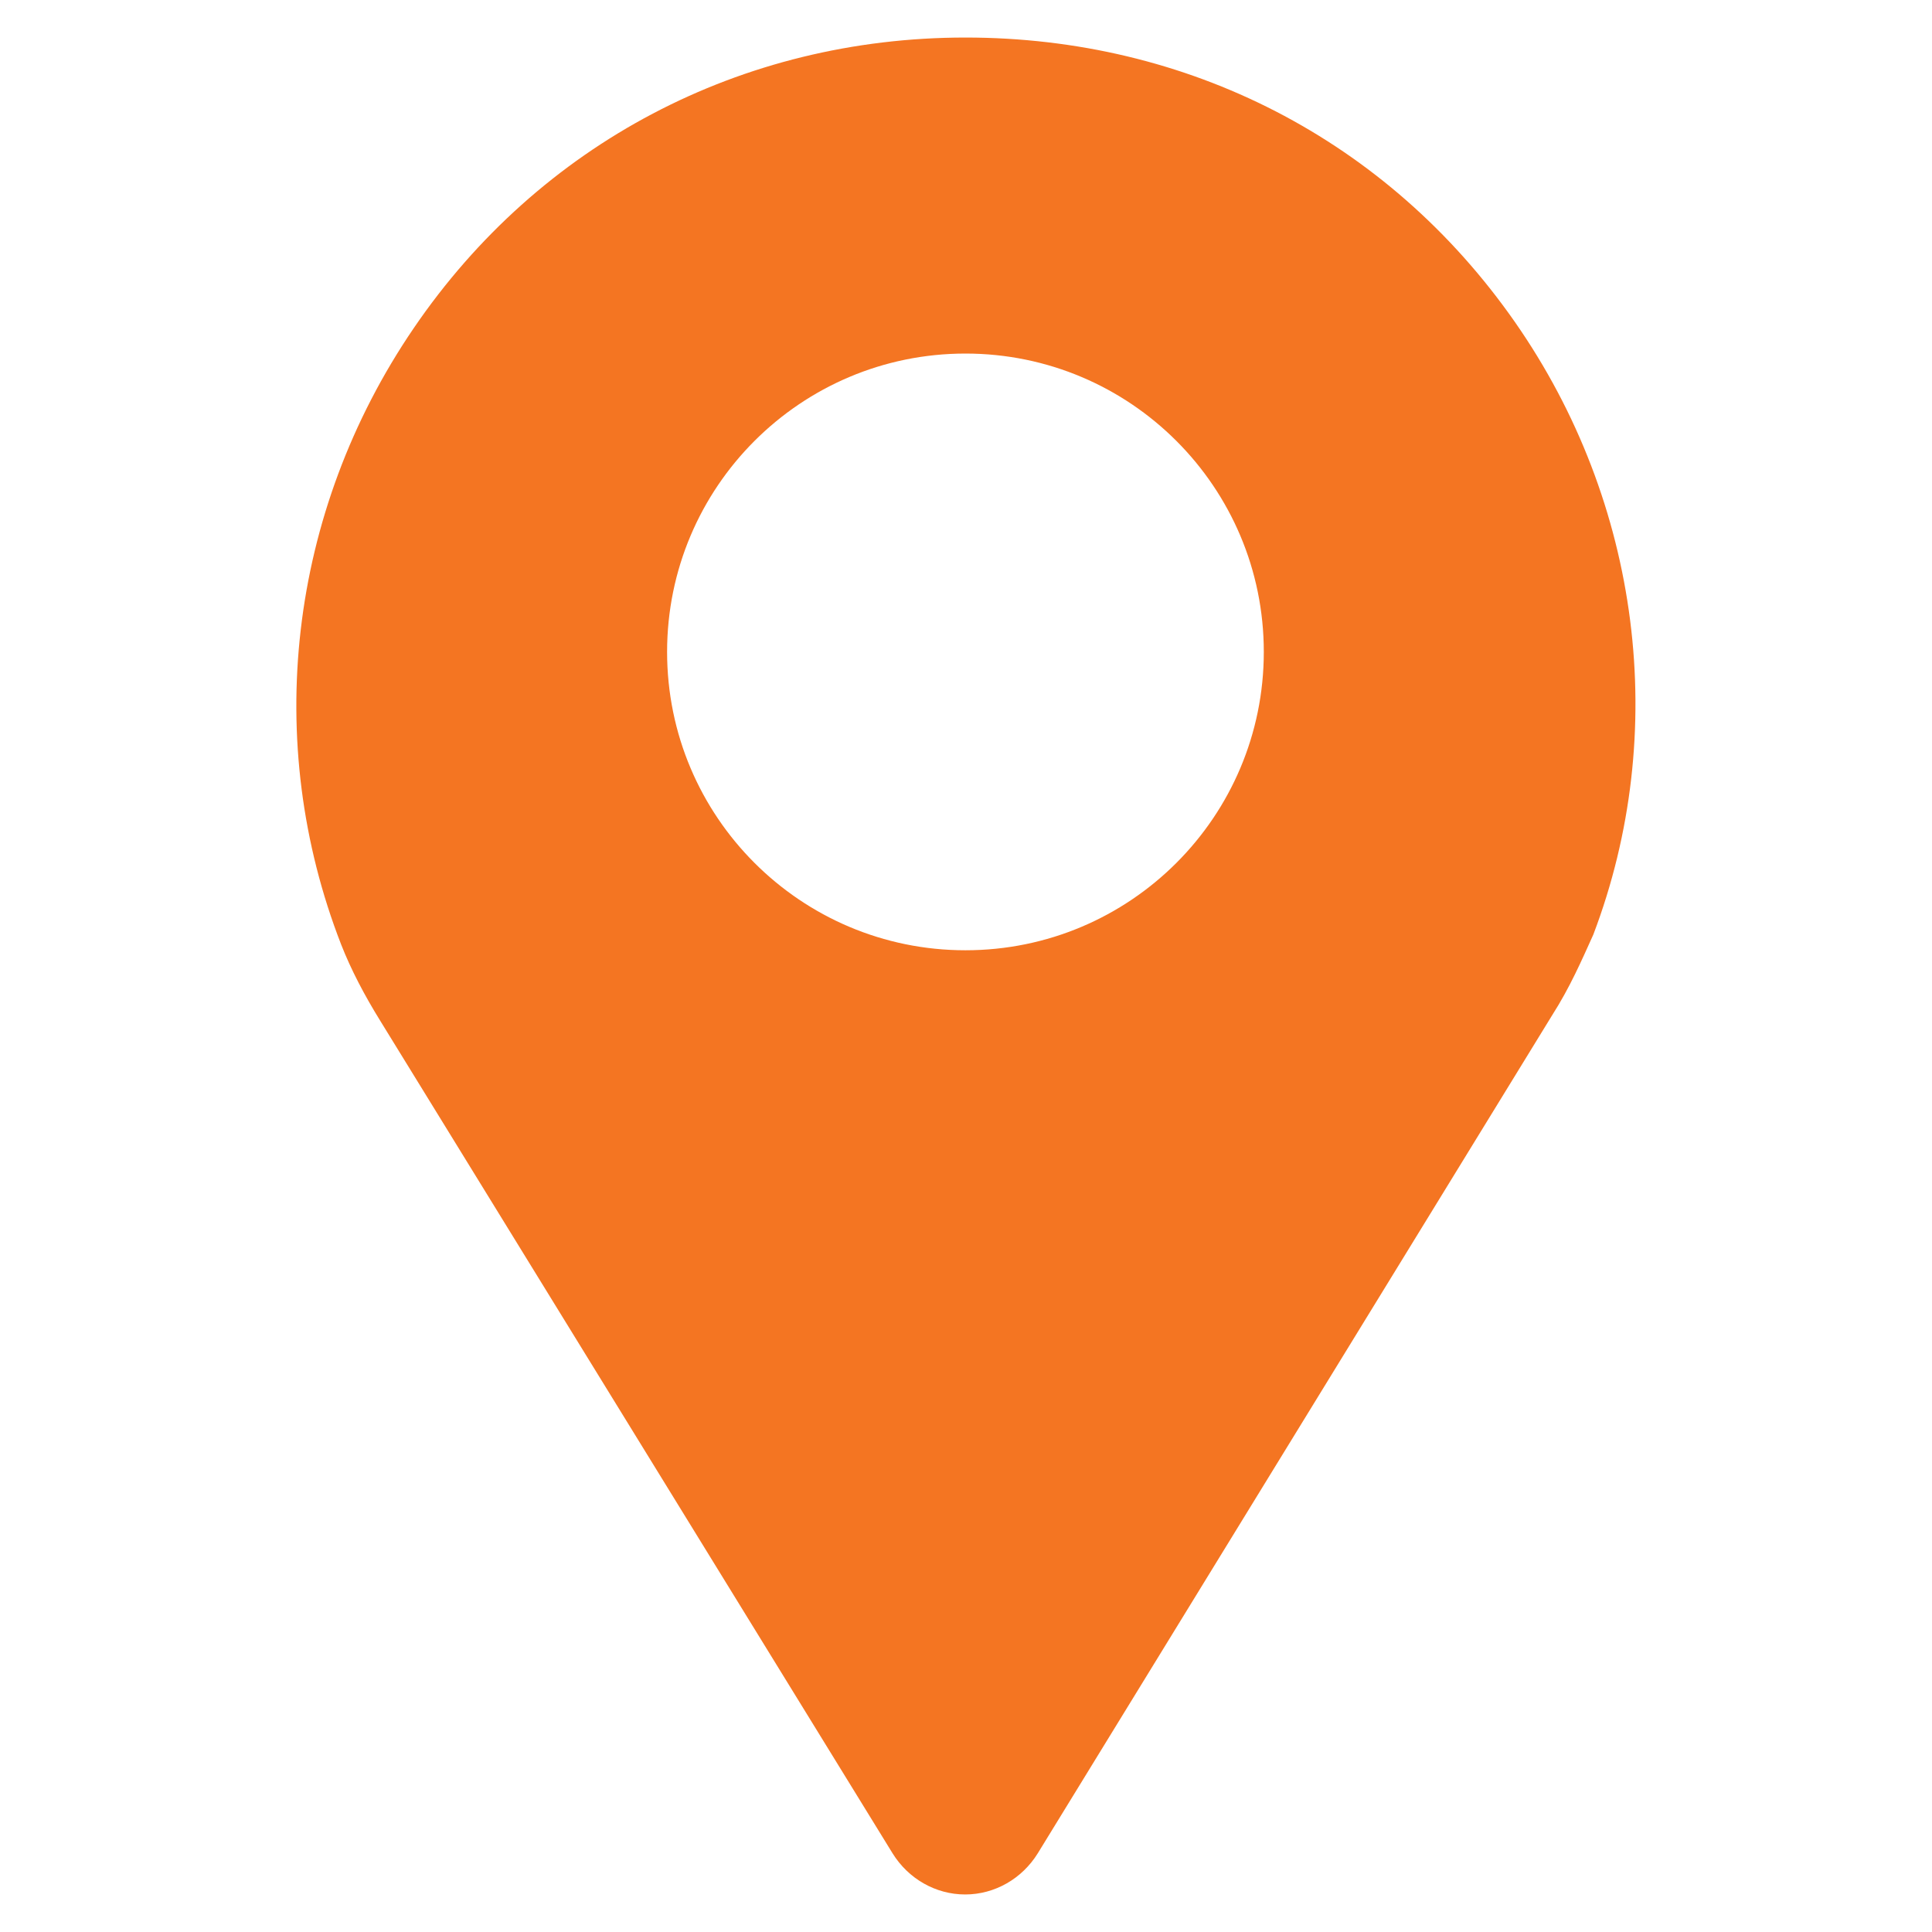 <?xml version="1.0" encoding="utf-8"?>
<!-- Generator: Adobe Illustrator 26.2.1, SVG Export Plug-In . SVG Version: 6.00 Build 0)  -->
<svg version="1.1" id="Layer_1" xmlns="http://www.w3.org/2000/svg" xmlns:xlink="http://www.w3.org/1999/xlink" x="0px" y="0px"
	 viewBox="0 0 700 700" style="enable-background:new 0 0 700 700;" xml:space="preserve">
<style type="text/css">
	.st0{fill:#F47522;}
</style>
<g>
	<path class="st0" d="M548.9,116.7C502.7,50.5,430.2,13.6,349.8,13.6c-81.1,0-154.3,38.4-199.9,105.3s-54.8,150.1-26.3,223.3
		c3.6,9.2,8.5,18.5,14.2,27.7l185.6,301.6c5.7,9.2,15.6,14.9,26.3,14.9c10.7,0,20.6-5.7,26.3-14.9l186.4-303.7
		c6.4-10,10.7-19.9,14.9-29.2C605.1,265.4,594.5,182.1,548.9,116.7L548.9,116.7z M349.8,344.3c-59.7,0-108.1-48.4-108.1-108.1
		c0-59.7,48.4-108.1,108.1-108.1s108.1,48.4,108.1,108.1C457.9,295.9,409.5,344.3,349.8,344.3z"/>
</g>
</svg>
